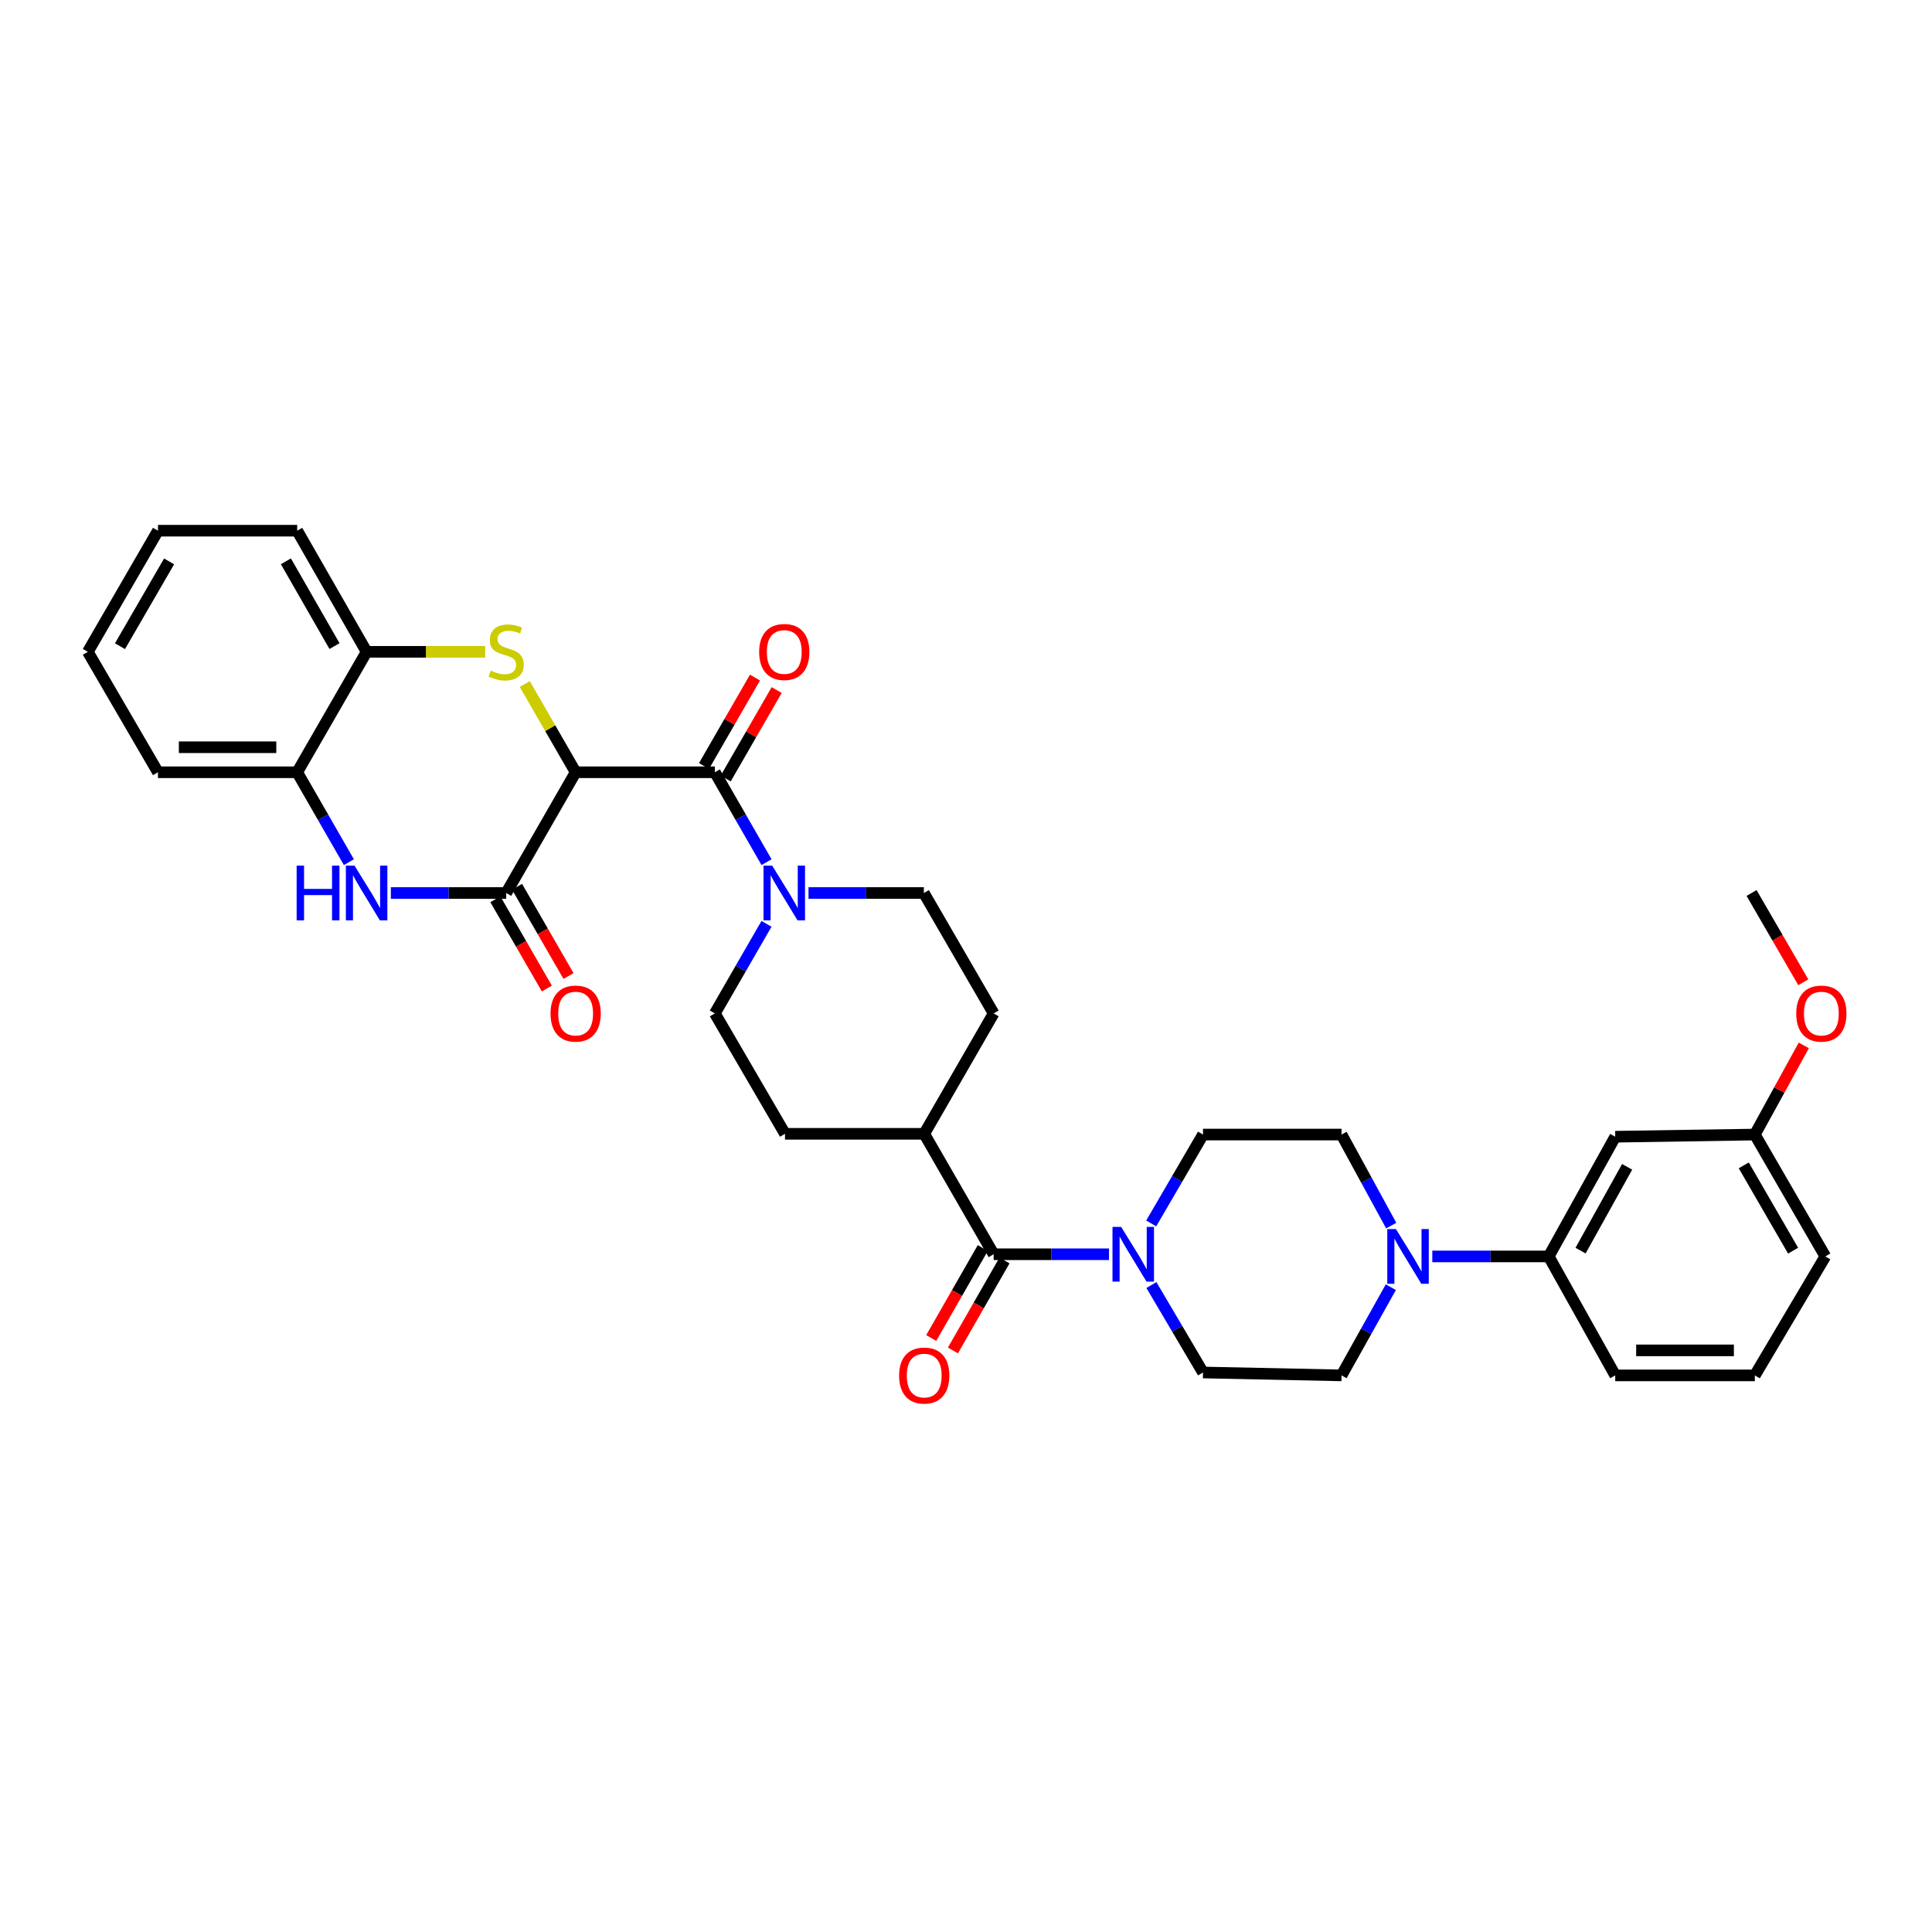 <?xml version='1.0' encoding='iso-8859-1'?>
<svg version='1.1' baseProfile='full'
              xmlns='http://www.w3.org/2000/svg'
                      xmlns:rdkit='http://www.rdkit.org/xml'
                      xmlns:xlink='http://www.w3.org/1999/xlink'
                  xml:space='preserve'
width='1000px' height='1000px' viewBox='0 0 1000 1000'>
<!-- END OF HEADER -->
<rect style='opacity:1.0;fill:#FFFFFF;stroke:none' width='1000' height='1000' x='0' y='0'> </rect>
<path class='bond-0' d='M 297.948,399.722 L 284.787,376.892' style='fill:none;fill-rule:evenodd;stroke:#000000;stroke-width:6px;stroke-linecap:butt;stroke-linejoin:miter;stroke-opacity:1' />
<path class='bond-0' d='M 284.787,376.892 L 271.627,354.062' style='fill:none;fill-rule:evenodd;stroke:#CCCC00;stroke-width:6px;stroke-linecap:butt;stroke-linejoin:miter;stroke-opacity:1' />
<path class='bond-1' d='M 297.948,399.722 L 262.012,462.219' style='fill:none;fill-rule:evenodd;stroke:#000000;stroke-width:6px;stroke-linecap:butt;stroke-linejoin:miter;stroke-opacity:1' />
<path class='bond-2' d='M 297.948,399.722 L 370.007,399.722' style='fill:none;fill-rule:evenodd;stroke:#000000;stroke-width:6px;stroke-linecap:butt;stroke-linejoin:miter;stroke-opacity:1' />
<path class='bond-8' d='M 251.126,337.383 L 220.443,337.383' style='fill:none;fill-rule:evenodd;stroke:#CCCC00;stroke-width:6px;stroke-linecap:butt;stroke-linejoin:miter;stroke-opacity:1' />
<path class='bond-8' d='M 220.443,337.383 L 189.759,337.383' style='fill:none;fill-rule:evenodd;stroke:#000000;stroke-width:6px;stroke-linecap:butt;stroke-linejoin:miter;stroke-opacity:1' />
<path class='bond-3' d='M 262.012,462.219 L 232.159,462.219' style='fill:none;fill-rule:evenodd;stroke:#000000;stroke-width:6px;stroke-linecap:butt;stroke-linejoin:miter;stroke-opacity:1' />
<path class='bond-3' d='M 232.159,462.219 L 202.306,462.219' style='fill:none;fill-rule:evenodd;stroke:#0000FF;stroke-width:6px;stroke-linecap:butt;stroke-linejoin:miter;stroke-opacity:1' />
<path class='bond-13' d='M 256.403,465.454 L 269.724,488.557' style='fill:none;fill-rule:evenodd;stroke:#000000;stroke-width:6px;stroke-linecap:butt;stroke-linejoin:miter;stroke-opacity:1' />
<path class='bond-13' d='M 269.724,488.557 L 283.045,511.66' style='fill:none;fill-rule:evenodd;stroke:#FF0000;stroke-width:6px;stroke-linecap:butt;stroke-linejoin:miter;stroke-opacity:1' />
<path class='bond-13' d='M 267.622,458.985 L 280.943,482.088' style='fill:none;fill-rule:evenodd;stroke:#000000;stroke-width:6px;stroke-linecap:butt;stroke-linejoin:miter;stroke-opacity:1' />
<path class='bond-13' d='M 280.943,482.088 L 294.264,505.191' style='fill:none;fill-rule:evenodd;stroke:#FF0000;stroke-width:6px;stroke-linecap:butt;stroke-linejoin:miter;stroke-opacity:1' />
<path class='bond-4' d='M 370.007,399.722 L 383.383,422.99' style='fill:none;fill-rule:evenodd;stroke:#000000;stroke-width:6px;stroke-linecap:butt;stroke-linejoin:miter;stroke-opacity:1' />
<path class='bond-4' d='M 383.383,422.99 L 396.759,446.257' style='fill:none;fill-rule:evenodd;stroke:#0000FF;stroke-width:6px;stroke-linecap:butt;stroke-linejoin:miter;stroke-opacity:1' />
<path class='bond-14' d='M 375.617,402.955 L 388.809,380.065' style='fill:none;fill-rule:evenodd;stroke:#000000;stroke-width:6px;stroke-linecap:butt;stroke-linejoin:miter;stroke-opacity:1' />
<path class='bond-14' d='M 388.809,380.065 L 402.002,357.175' style='fill:none;fill-rule:evenodd;stroke:#FF0000;stroke-width:6px;stroke-linecap:butt;stroke-linejoin:miter;stroke-opacity:1' />
<path class='bond-14' d='M 364.397,396.489 L 377.59,373.598' style='fill:none;fill-rule:evenodd;stroke:#000000;stroke-width:6px;stroke-linecap:butt;stroke-linejoin:miter;stroke-opacity:1' />
<path class='bond-14' d='M 377.59,373.598 L 390.782,350.708' style='fill:none;fill-rule:evenodd;stroke:#FF0000;stroke-width:6px;stroke-linecap:butt;stroke-linejoin:miter;stroke-opacity:1' />
<path class='bond-9' d='M 180.581,446.257 L 167.202,422.989' style='fill:none;fill-rule:evenodd;stroke:#0000FF;stroke-width:6px;stroke-linecap:butt;stroke-linejoin:miter;stroke-opacity:1' />
<path class='bond-9' d='M 167.202,422.989 L 153.823,399.722' style='fill:none;fill-rule:evenodd;stroke:#000000;stroke-width:6px;stroke-linecap:butt;stroke-linejoin:miter;stroke-opacity:1' />
<path class='bond-19' d='M 418.482,462.219 L 448.335,462.219' style='fill:none;fill-rule:evenodd;stroke:#0000FF;stroke-width:6px;stroke-linecap:butt;stroke-linejoin:miter;stroke-opacity:1' />
<path class='bond-19' d='M 448.335,462.219 L 478.189,462.219' style='fill:none;fill-rule:evenodd;stroke:#000000;stroke-width:6px;stroke-linecap:butt;stroke-linejoin:miter;stroke-opacity:1' />
<path class='bond-20' d='M 396.736,478.178 L 383.371,501.361' style='fill:none;fill-rule:evenodd;stroke:#0000FF;stroke-width:6px;stroke-linecap:butt;stroke-linejoin:miter;stroke-opacity:1' />
<path class='bond-20' d='M 383.371,501.361 L 370.007,524.544' style='fill:none;fill-rule:evenodd;stroke:#000000;stroke-width:6px;stroke-linecap:butt;stroke-linejoin:miter;stroke-opacity:1' />
<path class='bond-5' d='M 514.304,649.201 L 478.376,586.862' style='fill:none;fill-rule:evenodd;stroke:#000000;stroke-width:6px;stroke-linecap:butt;stroke-linejoin:miter;stroke-opacity:1' />
<path class='bond-6' d='M 514.304,649.201 L 544.161,649.201' style='fill:none;fill-rule:evenodd;stroke:#000000;stroke-width:6px;stroke-linecap:butt;stroke-linejoin:miter;stroke-opacity:1' />
<path class='bond-6' d='M 544.161,649.201 L 574.018,649.201' style='fill:none;fill-rule:evenodd;stroke:#0000FF;stroke-width:6px;stroke-linecap:butt;stroke-linejoin:miter;stroke-opacity:1' />
<path class='bond-21' d='M 508.686,645.982 L 495.343,669.268' style='fill:none;fill-rule:evenodd;stroke:#000000;stroke-width:6px;stroke-linecap:butt;stroke-linejoin:miter;stroke-opacity:1' />
<path class='bond-21' d='M 495.343,669.268 L 481.999,692.554' style='fill:none;fill-rule:evenodd;stroke:#FF0000;stroke-width:6px;stroke-linecap:butt;stroke-linejoin:miter;stroke-opacity:1' />
<path class='bond-21' d='M 519.922,652.42 L 506.578,675.706' style='fill:none;fill-rule:evenodd;stroke:#000000;stroke-width:6px;stroke-linecap:butt;stroke-linejoin:miter;stroke-opacity:1' />
<path class='bond-21' d='M 506.578,675.706 L 493.235,698.993' style='fill:none;fill-rule:evenodd;stroke:#FF0000;stroke-width:6px;stroke-linecap:butt;stroke-linejoin:miter;stroke-opacity:1' />
<path class='bond-15' d='M 595.862,633.248 L 609.267,610.246' style='fill:none;fill-rule:evenodd;stroke:#0000FF;stroke-width:6px;stroke-linecap:butt;stroke-linejoin:miter;stroke-opacity:1' />
<path class='bond-15' d='M 609.267,610.246 L 622.673,587.243' style='fill:none;fill-rule:evenodd;stroke:#000000;stroke-width:6px;stroke-linecap:butt;stroke-linejoin:miter;stroke-opacity:1' />
<path class='bond-16' d='M 595.968,665.137 L 609.32,687.767' style='fill:none;fill-rule:evenodd;stroke:#0000FF;stroke-width:6px;stroke-linecap:butt;stroke-linejoin:miter;stroke-opacity:1' />
<path class='bond-16' d='M 609.32,687.767 L 622.673,710.396' style='fill:none;fill-rule:evenodd;stroke:#000000;stroke-width:6px;stroke-linecap:butt;stroke-linejoin:miter;stroke-opacity:1' />
<path class='bond-7' d='M 719.895,666.247 L 707.134,689.073' style='fill:none;fill-rule:evenodd;stroke:#0000FF;stroke-width:6px;stroke-linecap:butt;stroke-linejoin:miter;stroke-opacity:1' />
<path class='bond-7' d='M 707.134,689.073 L 694.372,711.9' style='fill:none;fill-rule:evenodd;stroke:#000000;stroke-width:6px;stroke-linecap:butt;stroke-linejoin:miter;stroke-opacity:1' />
<path class='bond-10' d='M 741.358,650.323 L 771.484,650.323' style='fill:none;fill-rule:evenodd;stroke:#0000FF;stroke-width:6px;stroke-linecap:butt;stroke-linejoin:miter;stroke-opacity:1' />
<path class='bond-10' d='M 771.484,650.323 L 801.611,650.323' style='fill:none;fill-rule:evenodd;stroke:#000000;stroke-width:6px;stroke-linecap:butt;stroke-linejoin:miter;stroke-opacity:1' />
<path class='bond-37' d='M 720.089,634.367 L 707.231,610.805' style='fill:none;fill-rule:evenodd;stroke:#0000FF;stroke-width:6px;stroke-linecap:butt;stroke-linejoin:miter;stroke-opacity:1' />
<path class='bond-37' d='M 707.231,610.805 L 694.372,587.243' style='fill:none;fill-rule:evenodd;stroke:#000000;stroke-width:6px;stroke-linecap:butt;stroke-linejoin:miter;stroke-opacity:1' />
<path class='bond-27' d='M 189.759,337.383 L 153.823,274.684' style='fill:none;fill-rule:evenodd;stroke:#000000;stroke-width:6px;stroke-linecap:butt;stroke-linejoin:miter;stroke-opacity:1' />
<path class='bond-27' d='M 173.134,334.417 L 147.978,290.528' style='fill:none;fill-rule:evenodd;stroke:#000000;stroke-width:6px;stroke-linecap:butt;stroke-linejoin:miter;stroke-opacity:1' />
<path class='bond-34' d='M 189.759,337.383 L 153.823,399.722' style='fill:none;fill-rule:evenodd;stroke:#000000;stroke-width:6px;stroke-linecap:butt;stroke-linejoin:miter;stroke-opacity:1' />
<path class='bond-29' d='M 153.823,399.722 L 81.764,399.722' style='fill:none;fill-rule:evenodd;stroke:#000000;stroke-width:6px;stroke-linecap:butt;stroke-linejoin:miter;stroke-opacity:1' />
<path class='bond-29' d='M 143.014,386.772 L 92.573,386.772' style='fill:none;fill-rule:evenodd;stroke:#000000;stroke-width:6px;stroke-linecap:butt;stroke-linejoin:miter;stroke-opacity:1' />
<path class='bond-11' d='M 801.611,650.323 L 836.044,588.365' style='fill:none;fill-rule:evenodd;stroke:#000000;stroke-width:6px;stroke-linecap:butt;stroke-linejoin:miter;stroke-opacity:1' />
<path class='bond-11' d='M 818.096,647.32 L 842.198,603.95' style='fill:none;fill-rule:evenodd;stroke:#000000;stroke-width:6px;stroke-linecap:butt;stroke-linejoin:miter;stroke-opacity:1' />
<path class='bond-26' d='M 801.611,650.323 L 836.044,711.9' style='fill:none;fill-rule:evenodd;stroke:#000000;stroke-width:6px;stroke-linecap:butt;stroke-linejoin:miter;stroke-opacity:1' />
<path class='bond-24' d='M 836.044,588.365 L 908.297,587.243' style='fill:none;fill-rule:evenodd;stroke:#000000;stroke-width:6px;stroke-linecap:butt;stroke-linejoin:miter;stroke-opacity:1' />
<path class='bond-12' d='M 478.376,586.862 L 406.317,586.862' style='fill:none;fill-rule:evenodd;stroke:#000000;stroke-width:6px;stroke-linecap:butt;stroke-linejoin:miter;stroke-opacity:1' />
<path class='bond-35' d='M 478.376,586.862 L 514.304,524.544' style='fill:none;fill-rule:evenodd;stroke:#000000;stroke-width:6px;stroke-linecap:butt;stroke-linejoin:miter;stroke-opacity:1' />
<path class='bond-18' d='M 622.673,587.243 L 694.372,587.243' style='fill:none;fill-rule:evenodd;stroke:#000000;stroke-width:6px;stroke-linecap:butt;stroke-linejoin:miter;stroke-opacity:1' />
<path class='bond-17' d='M 622.673,710.396 L 694.372,711.9' style='fill:none;fill-rule:evenodd;stroke:#000000;stroke-width:6px;stroke-linecap:butt;stroke-linejoin:miter;stroke-opacity:1' />
<path class='bond-23' d='M 478.189,462.219 L 514.304,524.544' style='fill:none;fill-rule:evenodd;stroke:#000000;stroke-width:6px;stroke-linecap:butt;stroke-linejoin:miter;stroke-opacity:1' />
<path class='bond-22' d='M 370.007,524.544 L 406.317,586.862' style='fill:none;fill-rule:evenodd;stroke:#000000;stroke-width:6px;stroke-linecap:butt;stroke-linejoin:miter;stroke-opacity:1' />
<path class='bond-25' d='M 908.297,587.243 L 920.969,564.168' style='fill:none;fill-rule:evenodd;stroke:#000000;stroke-width:6px;stroke-linecap:butt;stroke-linejoin:miter;stroke-opacity:1' />
<path class='bond-25' d='M 920.969,564.168 L 933.641,541.092' style='fill:none;fill-rule:evenodd;stroke:#FF0000;stroke-width:6px;stroke-linecap:butt;stroke-linejoin:miter;stroke-opacity:1' />
<path class='bond-38' d='M 908.297,587.243 L 944.794,650.323' style='fill:none;fill-rule:evenodd;stroke:#000000;stroke-width:6px;stroke-linecap:butt;stroke-linejoin:miter;stroke-opacity:1' />
<path class='bond-38' d='M 902.562,603.19 L 928.11,647.347' style='fill:none;fill-rule:evenodd;stroke:#000000;stroke-width:6px;stroke-linecap:butt;stroke-linejoin:miter;stroke-opacity:1' />
<path class='bond-31' d='M 933.387,508.423 L 920,485.321' style='fill:none;fill-rule:evenodd;stroke:#FF0000;stroke-width:6px;stroke-linecap:butt;stroke-linejoin:miter;stroke-opacity:1' />
<path class='bond-31' d='M 920,485.321 L 906.613,462.219' style='fill:none;fill-rule:evenodd;stroke:#000000;stroke-width:6px;stroke-linecap:butt;stroke-linejoin:miter;stroke-opacity:1' />
<path class='bond-28' d='M 836.044,711.9 L 908.297,711.9' style='fill:none;fill-rule:evenodd;stroke:#000000;stroke-width:6px;stroke-linecap:butt;stroke-linejoin:miter;stroke-opacity:1' />
<path class='bond-28' d='M 846.882,698.95 L 897.459,698.95' style='fill:none;fill-rule:evenodd;stroke:#000000;stroke-width:6px;stroke-linecap:butt;stroke-linejoin:miter;stroke-opacity:1' />
<path class='bond-32' d='M 153.823,274.684 L 81.764,274.684' style='fill:none;fill-rule:evenodd;stroke:#000000;stroke-width:6px;stroke-linecap:butt;stroke-linejoin:miter;stroke-opacity:1' />
<path class='bond-30' d='M 908.297,711.9 L 944.794,650.323' style='fill:none;fill-rule:evenodd;stroke:#000000;stroke-width:6px;stroke-linecap:butt;stroke-linejoin:miter;stroke-opacity:1' />
<path class='bond-33' d='M 81.764,399.722 L 45.455,337.383' style='fill:none;fill-rule:evenodd;stroke:#000000;stroke-width:6px;stroke-linecap:butt;stroke-linejoin:miter;stroke-opacity:1' />
<path class='bond-36' d='M 81.764,274.684 L 45.455,337.383' style='fill:none;fill-rule:evenodd;stroke:#000000;stroke-width:6px;stroke-linecap:butt;stroke-linejoin:miter;stroke-opacity:1' />
<path class='bond-36' d='M 87.524,290.578 L 62.107,334.468' style='fill:none;fill-rule:evenodd;stroke:#000000;stroke-width:6px;stroke-linecap:butt;stroke-linejoin:miter;stroke-opacity:1' />
<path  class='atom-1' d='M 254.012 347.103
Q 254.332 347.223, 255.652 347.783
Q 256.972 348.343, 258.412 348.703
Q 259.892 349.023, 261.332 349.023
Q 264.012 349.023, 265.572 347.743
Q 267.132 346.423, 267.132 344.143
Q 267.132 342.583, 266.332 341.623
Q 265.572 340.663, 264.372 340.143
Q 263.172 339.623, 261.172 339.023
Q 258.652 338.263, 257.132 337.543
Q 255.652 336.823, 254.572 335.303
Q 253.532 333.783, 253.532 331.223
Q 253.532 327.663, 255.932 325.463
Q 258.372 323.263, 263.172 323.263
Q 266.452 323.263, 270.172 324.823
L 269.252 327.903
Q 265.852 326.503, 263.292 326.503
Q 260.532 326.503, 259.012 327.663
Q 257.492 328.783, 257.532 330.743
Q 257.532 332.263, 258.292 333.183
Q 259.092 334.103, 260.212 334.623
Q 261.372 335.143, 263.292 335.743
Q 265.852 336.543, 267.372 337.343
Q 268.892 338.143, 269.972 339.783
Q 271.092 341.383, 271.092 344.143
Q 271.092 348.063, 268.452 350.183
Q 265.852 352.263, 261.492 352.263
Q 258.972 352.263, 257.052 351.703
Q 255.172 351.183, 252.932 350.263
L 254.012 347.103
' fill='#CCCC00'/>
<path  class='atom-4' d='M 153.539 448.059
L 157.379 448.059
L 157.379 460.099
L 171.859 460.099
L 171.859 448.059
L 175.699 448.059
L 175.699 476.379
L 171.859 476.379
L 171.859 463.299
L 157.379 463.299
L 157.379 476.379
L 153.539 476.379
L 153.539 448.059
' fill='#0000FF'/>
<path  class='atom-4' d='M 183.499 448.059
L 192.779 463.059
Q 193.699 464.539, 195.179 467.219
Q 196.659 469.899, 196.739 470.059
L 196.739 448.059
L 200.499 448.059
L 200.499 476.379
L 196.619 476.379
L 186.659 459.979
Q 185.499 458.059, 184.259 455.859
Q 183.059 453.659, 182.699 452.979
L 182.699 476.379
L 179.019 476.379
L 179.019 448.059
L 183.499 448.059
' fill='#0000FF'/>
<path  class='atom-5' d='M 399.676 448.059
L 408.956 463.059
Q 409.876 464.539, 411.356 467.219
Q 412.836 469.899, 412.916 470.059
L 412.916 448.059
L 416.676 448.059
L 416.676 476.379
L 412.796 476.379
L 402.836 459.979
Q 401.676 458.059, 400.436 455.859
Q 399.236 453.659, 398.876 452.979
L 398.876 476.379
L 395.196 476.379
L 395.196 448.059
L 399.676 448.059
' fill='#0000FF'/>
<path  class='atom-7' d='M 580.305 635.041
L 589.585 650.041
Q 590.505 651.521, 591.985 654.201
Q 593.465 656.881, 593.545 657.041
L 593.545 635.041
L 597.305 635.041
L 597.305 663.361
L 593.425 663.361
L 583.465 646.961
Q 582.305 645.041, 581.065 642.841
Q 579.865 640.641, 579.505 639.961
L 579.505 663.361
L 575.825 663.361
L 575.825 635.041
L 580.305 635.041
' fill='#0000FF'/>
<path  class='atom-8' d='M 722.537 636.163
L 731.817 651.163
Q 732.737 652.643, 734.217 655.323
Q 735.697 658.003, 735.777 658.163
L 735.777 636.163
L 739.537 636.163
L 739.537 664.483
L 735.657 664.483
L 725.697 648.083
Q 724.537 646.163, 723.297 643.963
Q 722.097 641.763, 721.737 641.083
L 721.737 664.483
L 718.057 664.483
L 718.057 636.163
L 722.537 636.163
' fill='#0000FF'/>
<path  class='atom-14' d='M 284.948 524.624
Q 284.948 517.824, 288.308 514.024
Q 291.668 510.224, 297.948 510.224
Q 304.228 510.224, 307.588 514.024
Q 310.948 517.824, 310.948 524.624
Q 310.948 531.504, 307.548 535.424
Q 304.148 539.304, 297.948 539.304
Q 291.708 539.304, 288.308 535.424
Q 284.948 531.544, 284.948 524.624
M 297.948 536.104
Q 302.268 536.104, 304.588 533.224
Q 306.948 530.304, 306.948 524.624
Q 306.948 519.064, 304.588 516.264
Q 302.268 513.424, 297.948 513.424
Q 293.628 513.424, 291.268 516.224
Q 288.948 519.024, 288.948 524.624
Q 288.948 530.344, 291.268 533.224
Q 293.628 536.104, 297.948 536.104
' fill='#FF0000'/>
<path  class='atom-15' d='M 392.936 337.463
Q 392.936 330.663, 396.296 326.863
Q 399.656 323.063, 405.936 323.063
Q 412.216 323.063, 415.576 326.863
Q 418.936 330.663, 418.936 337.463
Q 418.936 344.343, 415.536 348.263
Q 412.136 352.143, 405.936 352.143
Q 399.696 352.143, 396.296 348.263
Q 392.936 344.383, 392.936 337.463
M 405.936 348.943
Q 410.256 348.943, 412.576 346.063
Q 414.936 343.143, 414.936 337.463
Q 414.936 331.903, 412.576 329.103
Q 410.256 326.263, 405.936 326.263
Q 401.616 326.263, 399.256 329.063
Q 396.936 331.863, 396.936 337.463
Q 396.936 343.183, 399.256 346.063
Q 401.616 348.943, 405.936 348.943
' fill='#FF0000'/>
<path  class='atom-22' d='M 465.376 711.98
Q 465.376 705.18, 468.736 701.38
Q 472.096 697.58, 478.376 697.58
Q 484.656 697.58, 488.016 701.38
Q 491.376 705.18, 491.376 711.98
Q 491.376 718.86, 487.976 722.78
Q 484.576 726.66, 478.376 726.66
Q 472.136 726.66, 468.736 722.78
Q 465.376 718.9, 465.376 711.98
M 478.376 723.46
Q 482.696 723.46, 485.016 720.58
Q 487.376 717.66, 487.376 711.98
Q 487.376 706.42, 485.016 703.62
Q 482.696 700.78, 478.376 700.78
Q 474.056 700.78, 471.696 703.58
Q 469.376 706.38, 469.376 711.98
Q 469.376 717.7, 471.696 720.58
Q 474.056 723.46, 478.376 723.46
' fill='#FF0000'/>
<path  class='atom-26' d='M 929.729 524.624
Q 929.729 517.824, 933.089 514.024
Q 936.449 510.224, 942.729 510.224
Q 949.009 510.224, 952.369 514.024
Q 955.729 517.824, 955.729 524.624
Q 955.729 531.504, 952.329 535.424
Q 948.929 539.304, 942.729 539.304
Q 936.489 539.304, 933.089 535.424
Q 929.729 531.544, 929.729 524.624
M 942.729 536.104
Q 947.049 536.104, 949.369 533.224
Q 951.729 530.304, 951.729 524.624
Q 951.729 519.064, 949.369 516.264
Q 947.049 513.424, 942.729 513.424
Q 938.409 513.424, 936.049 516.224
Q 933.729 519.024, 933.729 524.624
Q 933.729 530.344, 936.049 533.224
Q 938.409 536.104, 942.729 536.104
' fill='#FF0000'/>
</svg>
